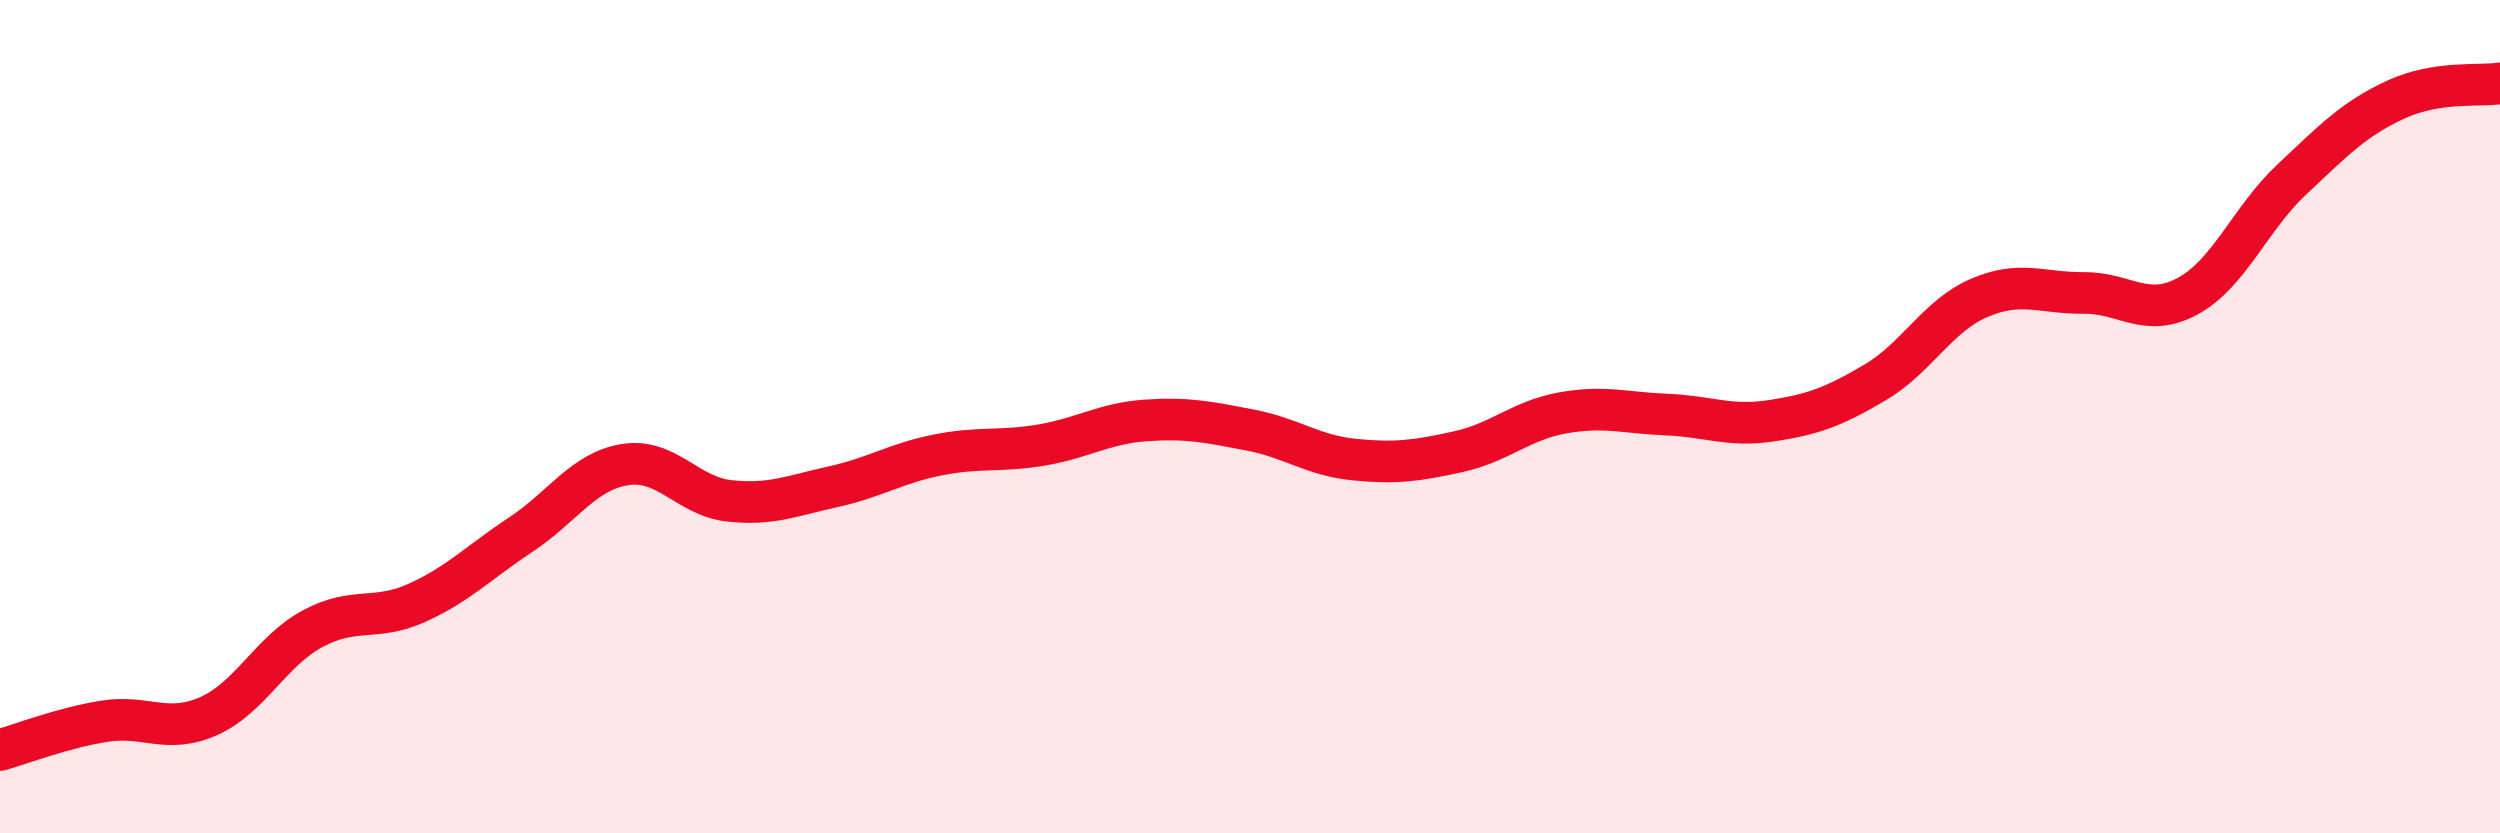 
    <svg width="60" height="20" viewBox="0 0 60 20" xmlns="http://www.w3.org/2000/svg">
      <path
        d="M 0,18 C 0.5,17.86 1.5,17.47 2.5,17.31 C 3.5,17.15 4,17.63 5,17.19 C 6,16.75 6.5,15.63 7.5,15.09 C 8.5,14.55 9,14.92 10,14.47 C 11,14.02 11.5,13.49 12.5,12.83 C 13.5,12.17 14,11.31 15,11.15 C 16,10.99 16.5,11.91 17.5,12.02 C 18.5,12.13 19,11.9 20,11.68 C 21,11.46 21.5,11.12 22.5,10.92 C 23.5,10.72 24,10.85 25,10.68 C 26,10.51 26.5,10.16 27.5,10.09 C 28.5,10.02 29,10.13 30,10.32 C 31,10.51 31.5,10.93 32.5,11.03 C 33.5,11.13 34,11.06 35,10.84 C 36,10.62 36.5,10.09 37.5,9.91 C 38.5,9.73 39,9.91 40,9.95 C 41,9.99 41.5,10.25 42.5,10.1 C 43.5,9.95 44,9.77 45,9.18 C 46,8.59 46.5,7.58 47.5,7.15 C 48.5,6.72 49,7.04 50,7.03 C 51,7.02 51.5,7.65 52.5,7.11 C 53.5,6.57 54,5.25 55,4.31 C 56,3.37 56.5,2.85 57.5,2.39 C 58.5,1.93 59.5,2.08 60,2L60 20L0 20Z"
        fill="#EB0A25"
        opacity="0.1"
        stroke-linecap="round"
        stroke-linejoin="round"
      />
      <path
        d="M 0,18 C 0.5,17.86 1.5,17.47 2.5,17.31 C 3.5,17.15 4,17.63 5,17.19 C 6,16.75 6.5,15.63 7.5,15.09 C 8.5,14.55 9,14.92 10,14.47 C 11,14.02 11.5,13.49 12.5,12.83 C 13.5,12.17 14,11.31 15,11.15 C 16,10.99 16.5,11.91 17.5,12.02 C 18.5,12.13 19,11.9 20,11.68 C 21,11.46 21.5,11.12 22.5,10.92 C 23.5,10.72 24,10.85 25,10.68 C 26,10.51 26.5,10.16 27.5,10.09 C 28.5,10.02 29,10.13 30,10.32 C 31,10.51 31.5,10.93 32.5,11.03 C 33.5,11.13 34,11.06 35,10.84 C 36,10.62 36.5,10.09 37.5,9.91 C 38.5,9.73 39,9.91 40,9.95 C 41,9.99 41.5,10.25 42.5,10.1 C 43.5,9.95 44,9.77 45,9.18 C 46,8.59 46.5,7.58 47.5,7.15 C 48.5,6.72 49,7.04 50,7.03 C 51,7.02 51.5,7.65 52.5,7.11 C 53.5,6.57 54,5.25 55,4.31 C 56,3.37 56.5,2.85 57.5,2.39 C 58.5,1.93 59.5,2.08 60,2"
        stroke="#EB0A25"
        stroke-width="1"
        fill="none"
        stroke-linecap="round"
        stroke-linejoin="round"
      />
    </svg>
  